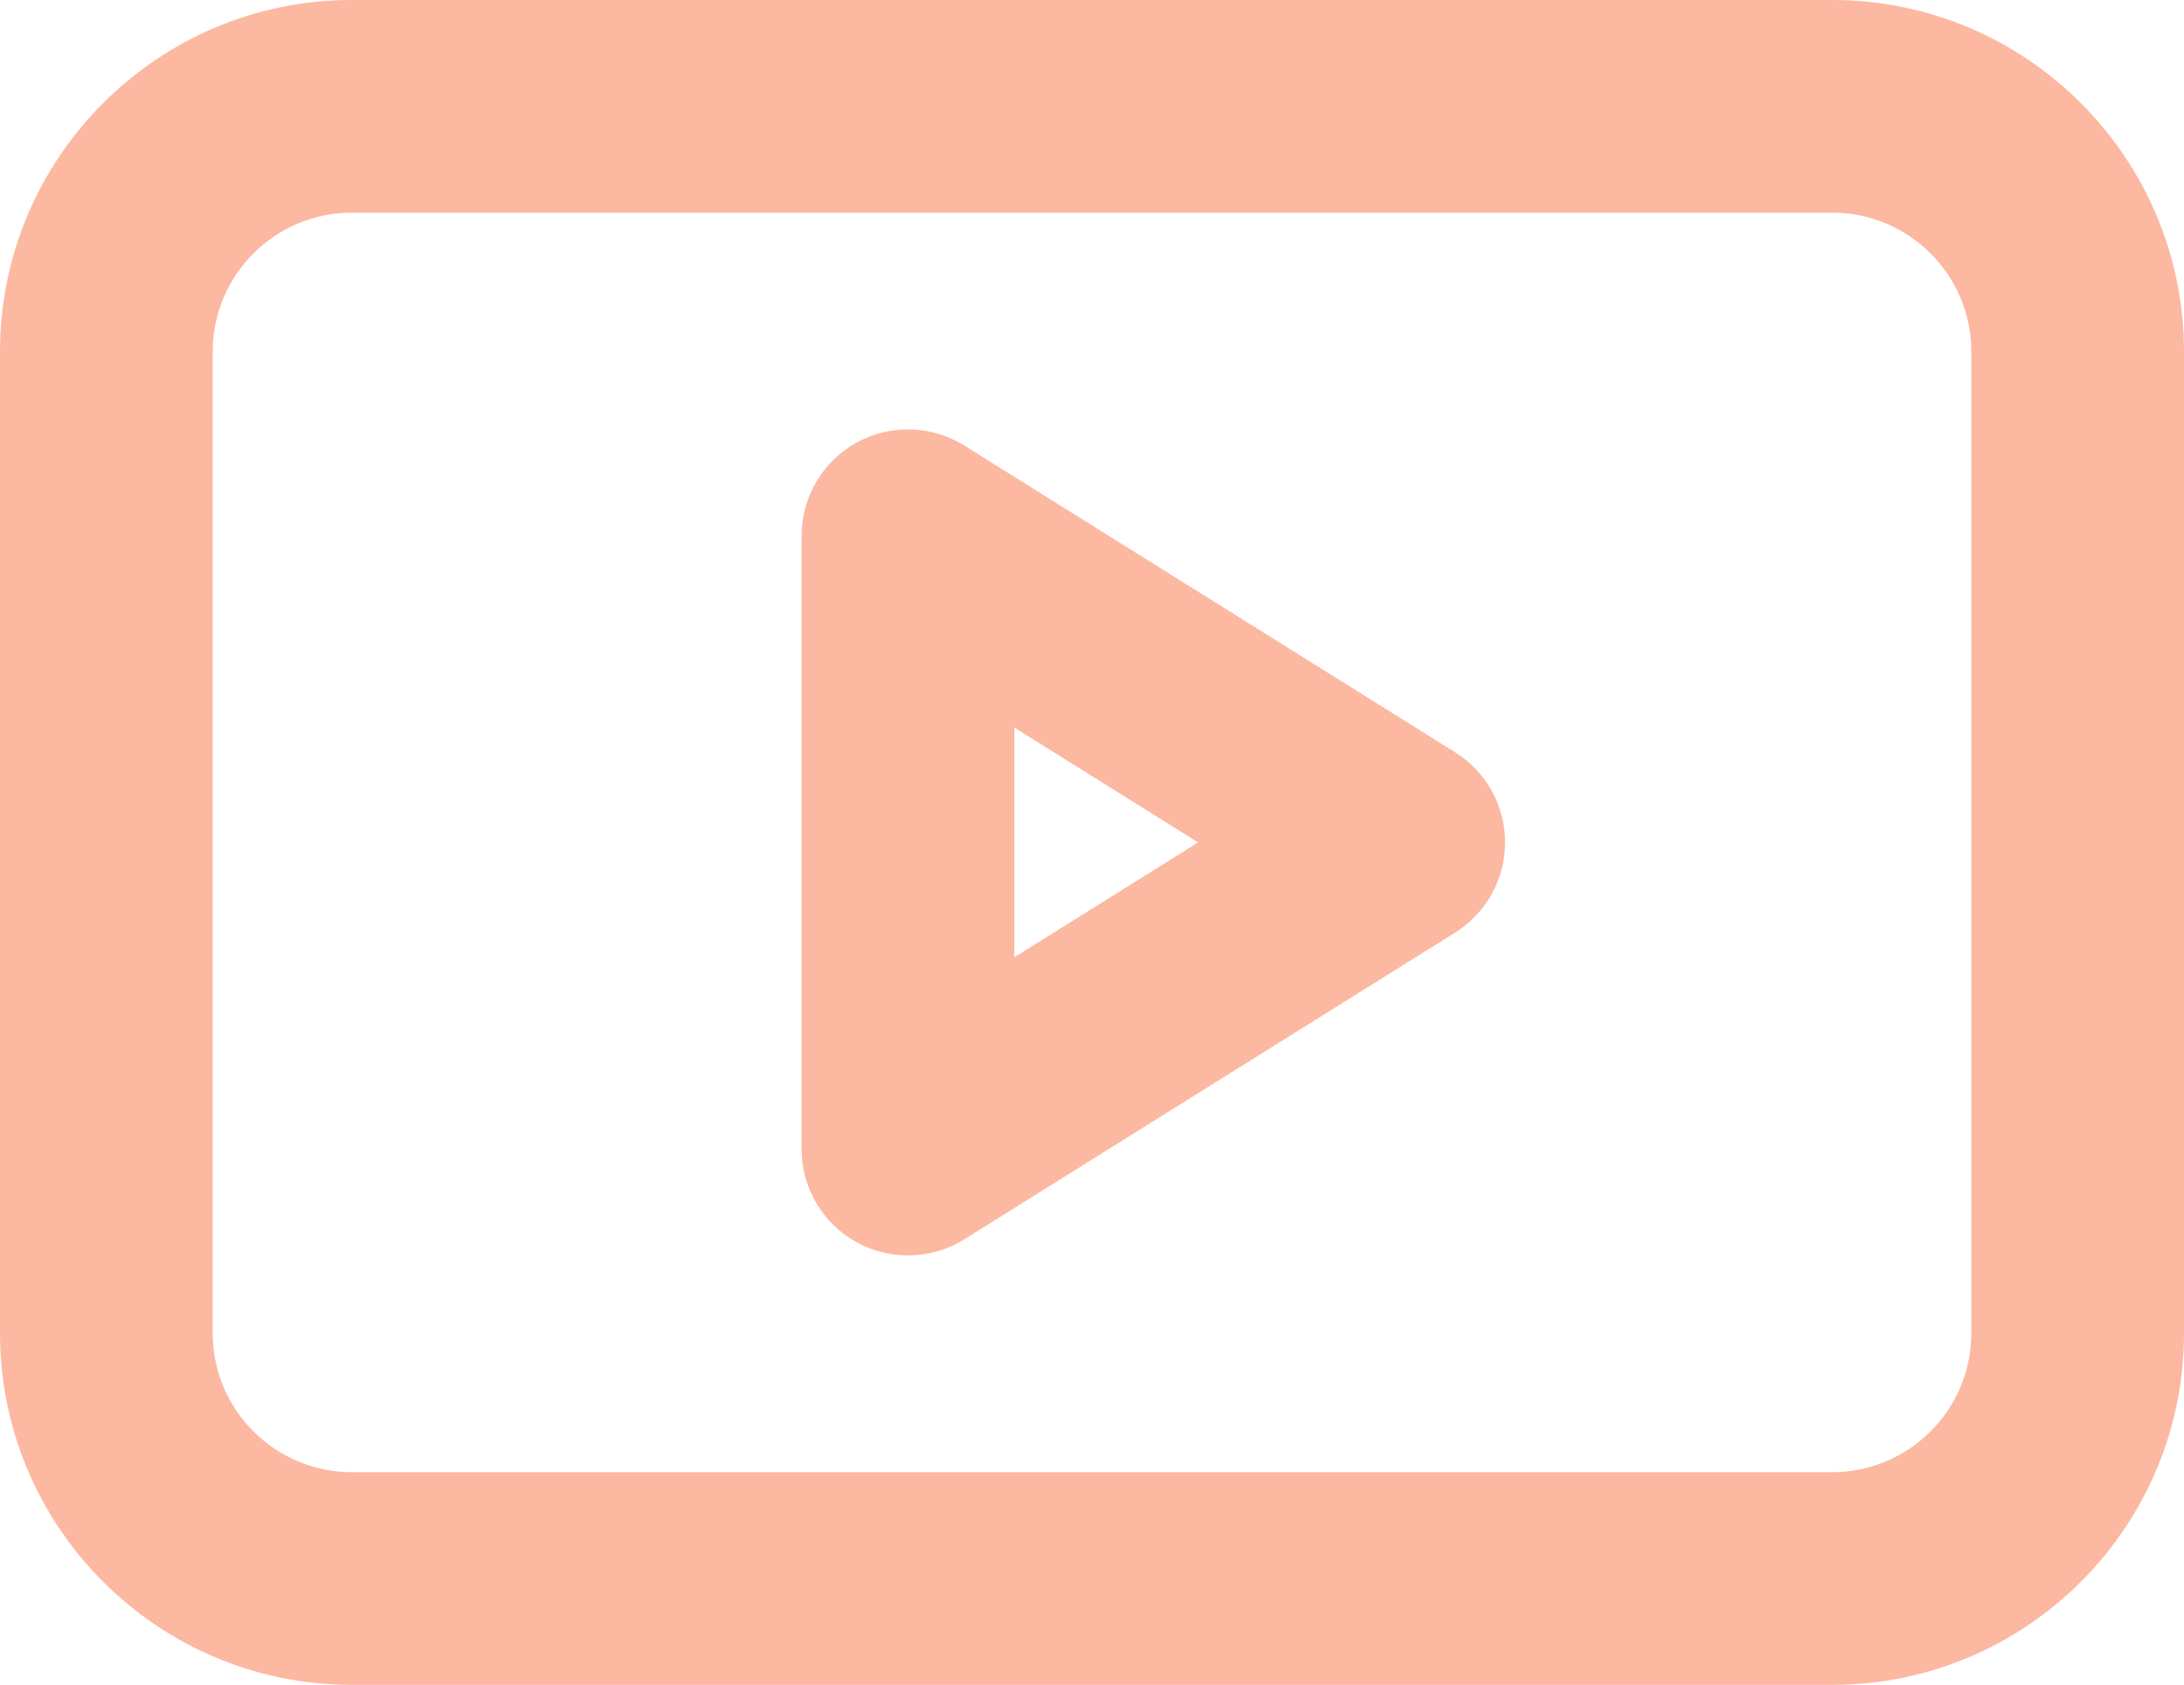 <?xml version="1.0" encoding="UTF-8"?> <svg xmlns="http://www.w3.org/2000/svg" width="534" height="412" viewBox="0 0 534 412" fill="none"> <path fill-rule="evenodd" clip-rule="evenodd" d="M86 0C38.57 0 0 38.57 0 86V326C0 373.43 38.57 412 86 412H448C495.43 412 534 373.43 534 326V86C534 38.57 495.43 0 448 0H86ZM52 86C52 67.262 67.262 52 86 52H448C466.738 52 482 67.262 482 86V326C482 344.738 466.738 360 448 360H86C67.262 360 52 344.738 52 326V86ZM235.779 108.951C227.764 103.943 217.663 103.677 209.397 108.258C201.128 112.84 195.999 121.549 195.999 131V281C195.999 290.452 201.129 299.159 209.395 303.741C213.323 305.918 217.667 307 221.999 307C226.787 307 231.571 305.677 235.778 303.049L235.779 303.048L355.779 228.048C363.382 223.297 367.999 214.964 367.999 206C367.999 197.037 363.384 188.704 355.78 183.952L235.78 108.952L235.779 108.951ZM248 234.089V177.91L292.943 206L248 234.089Z" fill="#FCB8A1"></path> </svg> 